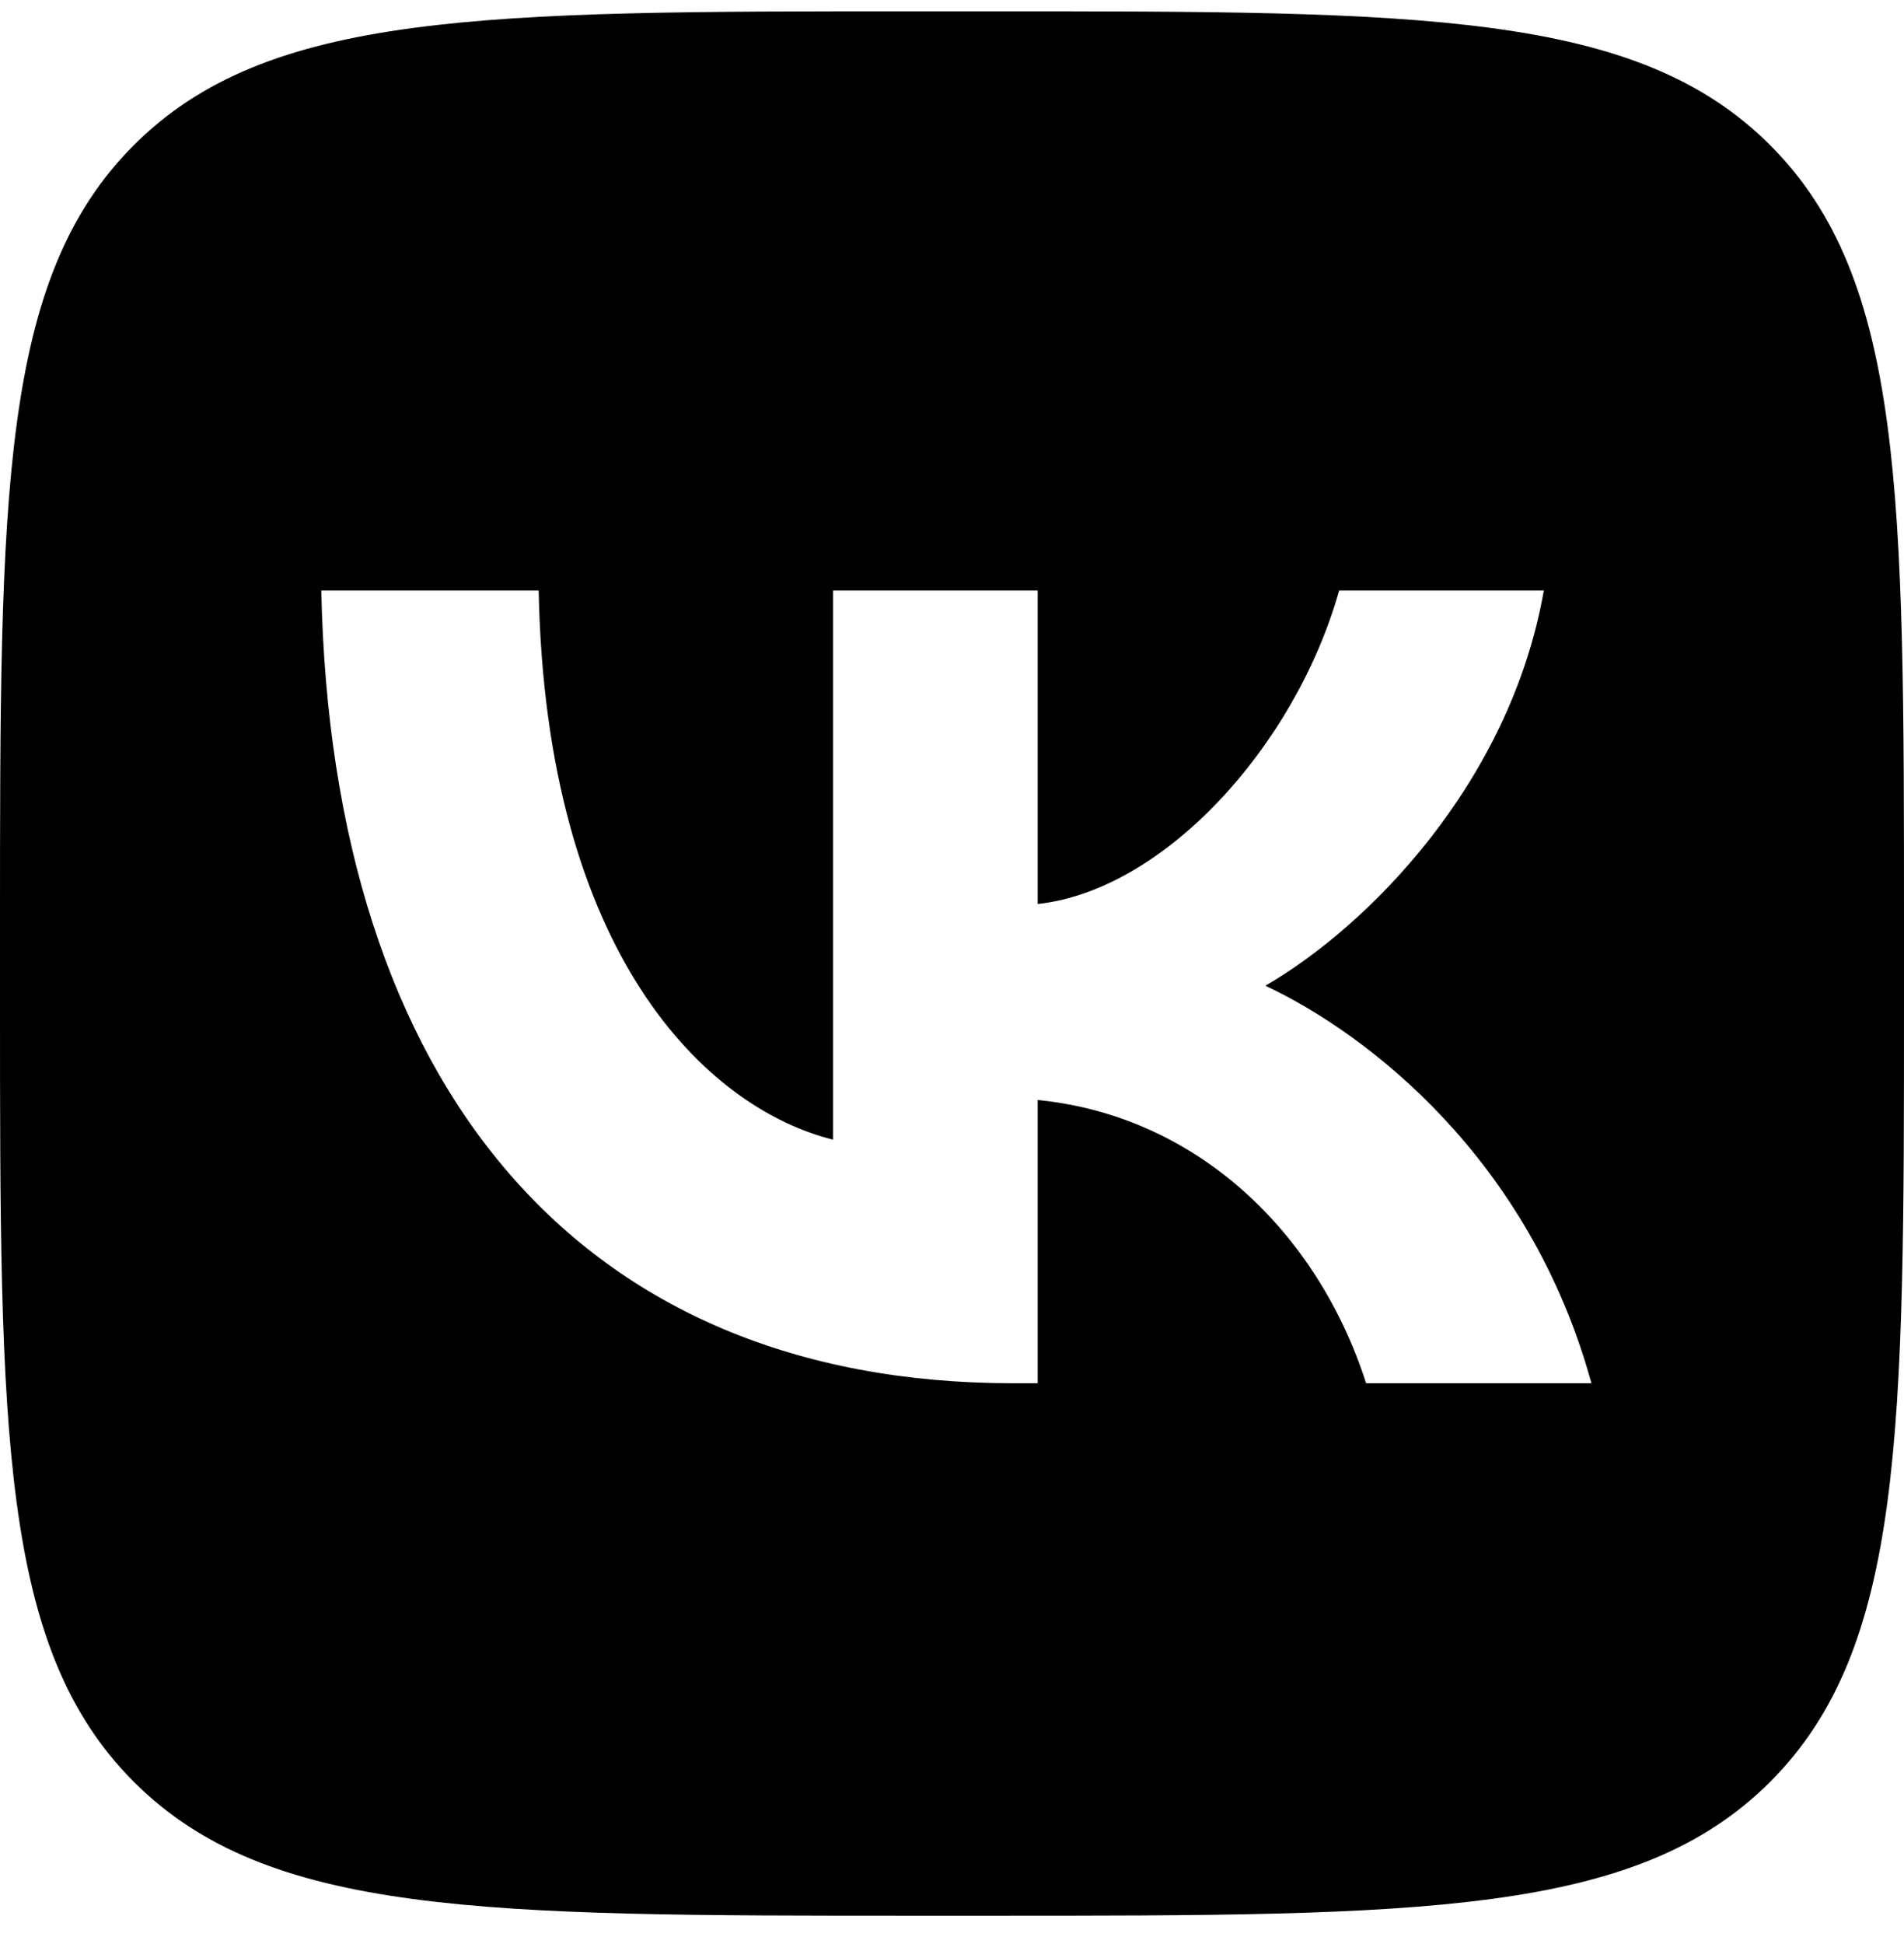 <?xml version="1.0" encoding="UTF-8"?> <svg xmlns="http://www.w3.org/2000/svg" width="48" height="49" viewBox="0 0 48 49" fill="none"> <path fill-rule="evenodd" clip-rule="evenodd" d="M3.374 3.659C0 7.033 0 12.464 0 23.325V25.245C0 36.106 0 41.537 3.374 44.911C6.748 48.285 12.179 48.285 23.04 48.285H24.96C35.821 48.285 41.252 48.285 44.626 44.911C48 41.537 48 36.106 48 25.245V23.325C48 12.464 48 7.033 44.626 3.659C41.252 0.285 35.821 0.285 24.96 0.285H23.04C12.179 0.285 6.748 0.285 3.374 3.659ZM8.1 14.885C8.36 27.365 14.6 34.865 25.54 34.865H26.16V27.725C30.18 28.125 33.22 31.065 34.44 34.865H40.12C38.56 29.185 34.46 26.045 31.9 24.845C34.46 23.365 38.06 19.765 38.92 14.885H33.76C32.64 18.845 29.32 22.445 26.16 22.785V14.885H21V28.725C17.8 27.925 13.76 24.045 13.58 14.885H8.1Z" fill="black"></path> </svg> 
